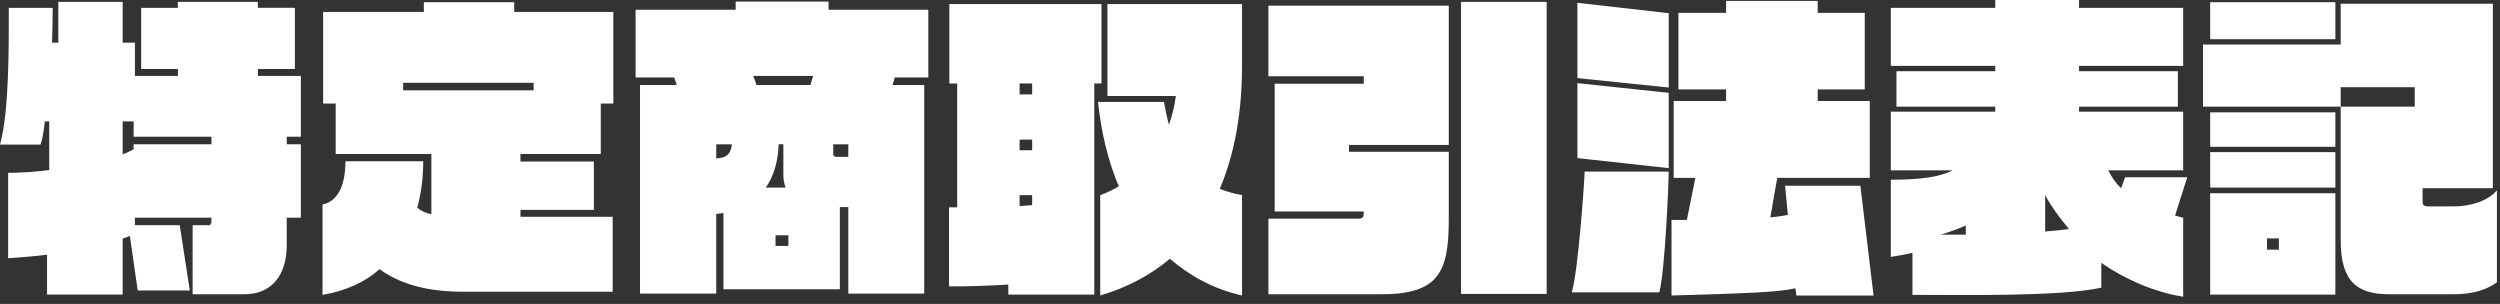 <svg width="255" height="31" viewBox="0 0 255 31" fill="none" xmlns="http://www.w3.org/2000/svg">
<rect x="0" y="0" width="255" height="31" fill="#333333" stroke="none"/>
<g clip-path="url(#clip0_2034_5587)">
<path d="M29.246 22.206V25.021C29.246 28.061 27.711 30.013 24.927 30.013H19.648V22.973H21.28C21.504 22.973 21.568 22.782 21.568 22.557V22.205H13.76V22.973H18.335L19.359 29.629H14.047L13.247 24.061C12.99 24.158 12.767 24.253 12.511 24.349V30.045H4.8V25.981C3.552 26.141 2.208 26.237 0.831 26.334V17.631C2.079 17.631 3.519 17.534 5.023 17.343V12.383H4.575C4.447 13.535 4.287 14.366 4.128 14.751H0C0.961 11.327 0.896 4.447 0.896 0.8H5.375C5.375 1.76 5.343 3.008 5.312 4.352H5.952V0.191H12.512V4.351H13.76V7.743H18.144V7.039H14.4V0.8H18.144V0.191H26.303V0.799H30.078V7.038H26.303V7.742H30.687V13.949H29.247V14.718H30.687V22.205H29.247L29.246 22.206ZM21.567 13.95H13.631V12.383H12.511V15.742C12.959 15.583 13.311 15.39 13.631 15.23V14.718H21.567V13.95Z" fill="white"/>
<path d="M61.278 10.559V15.711H53.087V16.479H60.574V21.407H53.087V22.111H62.493V29.758H47.295C44.831 29.758 41.407 29.438 38.719 27.454C37.281 28.733 35.361 29.661 32.897 30.077V20.862C34.529 20.509 35.233 18.814 35.233 16.446H43.169C43.169 17.886 43.008 19.55 42.56 21.182C42.913 21.501 43.392 21.726 44.001 21.854V15.71H34.24V10.558H32.962V1.216H43.233V0.224H52.449V1.216H62.559V10.559H61.279H61.278ZM54.431 8.447H41.12V9.215H54.431V8.447Z" fill="white"/>
<path d="M91.263 7.903L91.039 8.671H94.27V29.949H86.527V21.118H85.663V29.502H73.792V21.727C73.568 21.758 73.312 21.79 73.056 21.823V29.95H65.281V8.671H69.025C68.961 8.447 68.865 8.192 68.769 7.903H64.832V0.991H75.04V0.16H84.511V0.991H94.687V7.903H91.263ZM73.056 14.719V16.158C74.176 16.127 74.56 15.614 74.657 14.719H73.056ZM76.832 7.743C76.96 8.063 77.088 8.383 77.151 8.671H82.655L82.943 7.743H76.832ZM79.903 17.854V14.718H79.424C79.36 16.446 78.944 17.949 78.112 19.134H80.128C80 18.749 79.903 18.333 79.903 17.854ZM80.415 23.998H79.103V25.086H80.415V23.998ZM86.527 14.719H84.991V15.742C84.991 15.87 85.087 15.999 85.343 15.999H86.528L86.527 14.719Z" fill="white"/>
<path d="M111.616 8.511V30.046H102.848V29.022C100.928 29.15 98.945 29.214 96.801 29.214V21.151H97.633V8.511H96.832V0.416H112.352V8.511H111.616ZM105.281 8.511H104.001V9.631H105.281V8.511ZM105.281 14.238H104.001V15.326H105.281V14.238ZM105.281 19.902H104.001V21.022C104.449 20.99 104.897 20.958 105.281 20.925V19.902ZM119.328 26.397C117.376 28.029 115.04 29.309 112.224 30.141V19.902C112.928 19.646 113.536 19.358 114.112 19.006C113.024 16.414 112.32 13.503 112 10.4H118.72C118.88 11.263 119.04 12.032 119.232 12.735C119.552 11.807 119.808 10.847 119.936 9.792H112.96V0.416H126.688V6.719C126.688 11.295 125.984 15.583 124.416 19.263C125.152 19.55 125.92 19.775 126.688 19.903V30.142C123.84 29.502 121.376 28.158 119.329 26.398L119.328 26.397Z" fill="white"/>
<path d="M140.863 30.014H129.377V22.302H138.56C139.008 22.302 139.104 22.142 139.104 21.727V21.567H130.017V8.544H139.104V7.776H129.377V0.575H147.775V14.782H137.599V15.486H147.775V22.398C147.775 27.805 146.718 30.014 140.863 30.014ZM149.023 29.981V0.191H157.758V29.981H149.023Z" fill="white"/>
<path d="M169.248 29.821H160.32C160.992 27.613 161.632 18.175 161.632 17.502H170.207C170.207 18.687 169.823 27.773 169.247 29.821H169.248ZM160.896 7.967V0.288L170.208 1.344V8.927L160.896 7.967ZM160.896 16.127V8.48L170.208 9.471V17.151L160.896 16.127ZM183.23 30.142L183.134 29.406C181.279 29.822 177.983 29.919 170.495 30.142V22.43H172.062L172.926 18.143H170.718V10.303H176.062V9.119H171.199V1.312H176.062V0.096H185.405V1.312H190.205V9.12H185.405V10.304H190.717V18.144H181.278L180.574 22.175C181.278 22.112 181.886 22.015 182.366 21.919L182.078 18.943H189.758L191.102 30.142H183.23Z" fill="white"/>
<path d="M221.854 21.982C222.142 22.078 222.398 22.141 222.686 22.206V30.269C219.614 29.757 216.734 28.477 214.334 26.813V29.341C210.174 30.269 200.191 30.076 195.071 30.076V25.789C194.367 25.949 193.632 26.077 192.863 26.205V18.333C195.903 18.333 197.886 18.045 199.167 17.373H192.863V11.39H203.518V10.878H193.439V7.262H203.518V6.718H192.863V0.8H203.518V0H212.062V0.8H222.685V6.719H212.062V7.263H222.141V10.879H212.062V11.391H222.685V17.374H215.038C215.39 18.078 215.806 18.686 216.35 19.198L216.766 18.078H223.102L221.854 21.982ZM200.512 23.006C199.68 23.359 198.817 23.678 197.952 23.934H200.512V23.006ZM208.607 19.902V23.614C209.503 23.55 210.303 23.454 211.039 23.358C210.079 22.238 209.247 21.086 208.607 19.902Z" fill="white"/>
<path d="M250.237 30.014H243.71C240.351 30.014 238.751 28.67 238.751 24.478V10.879H246.302V8.896H238.751V10.879H224.703V4.543H238.751V0.384H254.27V19.198H247.102V20.51C247.102 20.895 247.199 21.054 247.71 21.054H250.237C251.966 21.054 253.693 20.542 254.685 19.422V28.798C253.405 29.726 251.837 30.014 250.237 30.014ZM225.439 3.999V0.224H238.207V3.999H225.439ZM225.439 14.975V11.455H238.207V14.975H225.439ZM225.439 19.135V15.519H238.207V19.135H225.439ZM225.439 30.046V19.71H238.207V30.046H225.439ZM232.447 24.318H231.231V25.469H232.447V24.318Z" fill="white"/>
</g>
<defs>
<clipPath id="clip0_2034_5587">
<rect width="254.687" height="30.27" fill="white"/>
</clipPath>
</defs>
</svg>
